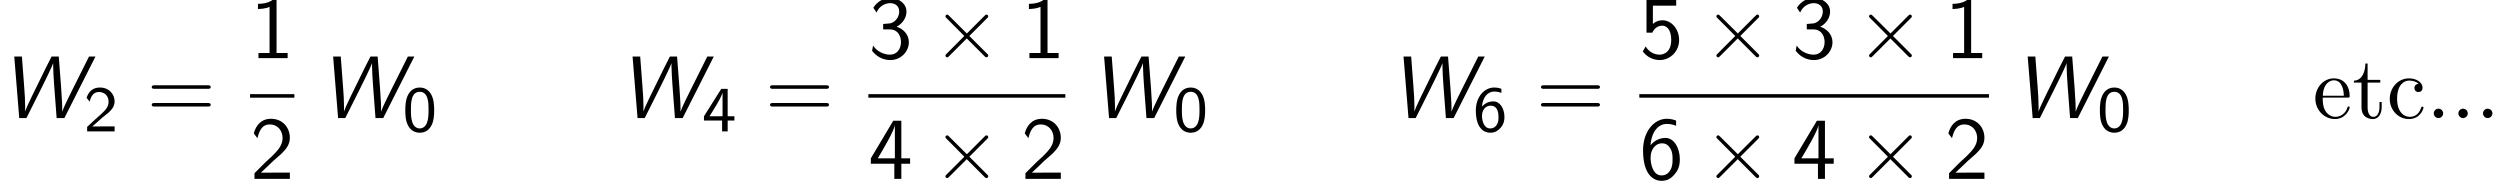 <?xml version='1.0' encoding='UTF-8'?>
<!-- This file was generated by dvisvgm 2.13.3 -->
<svg version='1.1' xmlns='http://www.w3.org/2000/svg' xmlns:xlink='http://www.w3.org/1999/xlink' width='307.688pt' height='22.924pt' viewBox='79.282 80.697 307.688 22.924'>
<defs>
<path id='g1-2' d='M4.244-3.033L2.062-5.204C1.931-5.335 1.909-5.356 1.822-5.356C1.713-5.356 1.604-5.258 1.604-5.138C1.604-5.062 1.625-5.04 1.745-4.92L3.927-2.727L1.745-.535C1.625-.415 1.604-.393 1.604-.316C1.604-.196 1.713-.098 1.822-.098C1.909-.098 1.931-.12 2.062-.251L4.233-2.422L6.491-.164C6.513-.153 6.589-.098 6.655-.098C6.785-.098 6.873-.196 6.873-.316C6.873-.338 6.873-.382 6.84-.436C6.829-.458 5.095-2.171 4.549-2.727L6.545-4.724C6.6-4.789 6.764-4.931 6.818-4.996C6.829-5.018 6.873-5.062 6.873-5.138C6.873-5.258 6.785-5.356 6.655-5.356C6.567-5.356 6.524-5.313 6.404-5.193L4.244-3.033Z'/>
<path id='g3-49' d='M3.262-7.396H3.044C2.4-6.731 1.495-6.698 .971-6.676V-6.044C1.331-6.055 1.855-6.076 2.4-6.305V-.633H1.036V0H4.625V-.633H3.262V-7.396Z'/>
<path id='g3-50' d='M1.898-2.051L.545-.698V0H4.898V-.775H2.913C2.782-.775 2.651-.764 2.52-.764H1.331C1.68-1.069 2.509-1.887 2.847-2.204C3.055-2.4 3.611-2.858 3.818-3.055C4.309-3.545 4.898-4.124 4.898-5.051C4.898-6.305 4.015-7.396 2.575-7.396C1.331-7.396 .72-6.545 .458-5.607C.589-5.422 .644-5.356 .665-5.324C.687-5.302 .796-5.16 .905-5.007C1.124-5.847 1.429-6.698 2.422-6.698C3.447-6.698 4.004-5.88 4.004-5.029C4.004-4.102 3.382-3.48 2.738-2.825L1.898-2.051Z'/>
<path id='g3-51' d='M1.004-5.607C1.32-6.371 2.029-6.764 2.695-6.764C3.262-6.764 3.796-6.436 3.796-5.738C3.796-5.073 3.349-4.429 2.684-4.276C2.618-4.265 2.596-4.265 1.822-4.2V-3.535H2.596C3.775-3.535 4.015-2.52 4.015-1.975C4.015-1.124 3.513-.425 2.673-.425C1.92-.425 1.058-.807 .578-1.549L.458-.895C1.255 .131 2.258 .24 2.695 .24C4.025 .24 4.985-.818 4.985-1.964C4.985-2.956 4.222-3.633 3.48-3.862C4.309-4.309 4.691-5.051 4.691-5.738C4.691-6.676 3.785-7.396 2.705-7.396C1.865-7.396 1.069-6.96 .611-6.196L1.004-5.607Z'/>
<path id='g3-52' d='M4.058-1.865H5.138V-2.531H4.058V-7.156H3.065L.305-2.531V-1.865H3.196V0H4.058V-1.865ZM1.156-2.531C1.724-3.469 3.262-6.055 3.262-6.676V-2.531H1.156Z'/>
<path id='g3-53' d='M1.669-6.458H4.538V-7.156H.884V-3.131H1.604C1.789-3.567 2.193-3.993 2.825-3.993C3.338-3.993 3.927-3.545 3.927-2.236C3.927-.425 2.596-.425 2.498-.425C1.767-.425 1.102-.851 .785-1.44L.425-.829C.873-.207 1.625 .24 2.509 .24C3.807 .24 4.898-.84 4.898-2.215C4.898-3.578 3.96-4.658 2.836-4.658C2.4-4.658 1.985-4.495 1.669-4.211V-6.458Z'/>
<path id='g3-54' d='M4.527-7.178C3.971-7.396 3.524-7.396 3.371-7.396C1.833-7.396 .458-5.858 .458-3.513C.458-.425 1.811 .24 2.738 .24C3.393 .24 3.862-.011 4.287-.502C4.778-1.058 4.985-1.56 4.985-2.422C4.985-3.818 4.265-5.04 3.218-5.04C2.869-5.04 2.04-4.953 1.375-4.135C1.516-5.891 2.378-6.764 3.382-6.764C3.796-6.764 4.145-6.687 4.527-6.535V-7.178ZM1.385-2.389C1.385-2.542 1.385-2.564 1.396-2.695C1.396-3.502 1.887-4.375 2.793-4.375C3.316-4.375 3.622-4.102 3.84-3.698C4.069-3.295 4.091-2.913 4.091-2.422C4.091-2.051 4.091-1.549 3.829-1.102C3.644-.796 3.36-.425 2.738-.425C1.582-.425 1.418-2.029 1.385-2.389Z'/>
<path id='g3-61' d='M7.495-3.6C7.658-3.6 7.865-3.6 7.865-3.818S7.658-4.036 7.505-4.036H.971C.818-4.036 .611-4.036 .611-3.818S.818-3.6 .982-3.6H7.495ZM7.505-1.418C7.658-1.418 7.865-1.418 7.865-1.636S7.658-1.855 7.495-1.855H.982C.818-1.855 .611-1.855 .611-1.636S.818-1.418 .971-1.418H7.505Z'/>
<path id='g0-87' d='M11.749-7.571H10.953L8.945-3.556C8.738-3.153 7.855-1.375 7.658-.807H7.647C7.658-.895 7.658-.916 7.658-1.2C7.658-1.32 7.658-1.964 7.527-3.709L7.233-7.571H6.349C6.284-7.429 5.64-6.164 5.629-6.153L3.905-2.64C3.425-1.658 3.153-1.025 3.098-.829H3.087C3.098-.905 3.098-1.233 3.098-1.342C3.098-2.171 3.044-3 2.978-3.829L2.695-7.571H1.756L2.367 0H3.251L4.964-3.415C5.116-3.72 6.371-6.218 6.535-6.742H6.545V-6.404C6.545-5.945 6.611-4.745 6.665-4.058L6.971 0H7.92L11.749-7.571Z'/>
<path id='g4-46' d='M2.095-.578C2.095-.895 1.833-1.156 1.516-1.156S.938-.895 .938-.578S1.2 0 1.516 0S2.095-.262 2.095-.578Z'/>
<path id='g4-99' d='M1.276-2.378C1.276-4.156 2.171-4.615 2.749-4.615C2.847-4.615 3.535-4.604 3.916-4.211C3.469-4.178 3.404-3.851 3.404-3.709C3.404-3.425 3.6-3.207 3.905-3.207C4.189-3.207 4.407-3.393 4.407-3.72C4.407-4.462 3.578-4.887 2.738-4.887C1.375-4.887 .371-3.709 .371-2.356C.371-.96 1.451 .12 2.716 .12C4.178 .12 4.527-1.189 4.527-1.298S4.418-1.407 4.385-1.407C4.287-1.407 4.265-1.364 4.244-1.298C3.927-.284 3.218-.153 2.815-.153C2.236-.153 1.276-.622 1.276-2.378Z'/>
<path id='g4-101' d='M1.222-2.749C1.287-4.375 2.204-4.647 2.575-4.647C3.698-4.647 3.807-3.175 3.807-2.749H1.222ZM1.211-2.52H4.255C4.495-2.52 4.527-2.52 4.527-2.749C4.527-3.829 3.938-4.887 2.575-4.887C1.309-4.887 .305-3.764 .305-2.4C.305-.938 1.451 .12 2.705 .12C4.036 .12 4.527-1.091 4.527-1.298C4.527-1.407 4.44-1.429 4.385-1.429C4.287-1.429 4.265-1.364 4.244-1.276C3.862-.153 2.88-.153 2.771-.153C2.225-.153 1.789-.48 1.538-.884C1.211-1.407 1.211-2.127 1.211-2.52Z'/>
<path id='g4-116' d='M1.887-4.364H3.447V-4.702H1.887V-6.709H1.615C1.604-5.815 1.276-4.647 .207-4.604V-4.364H1.135V-1.353C1.135-.011 2.149 .12 2.542 .12C3.316 .12 3.622-.655 3.622-1.353V-1.975H3.349V-1.375C3.349-.567 3.022-.153 2.618-.153C1.887-.153 1.887-1.145 1.887-1.331V-4.364Z'/>
<path id='g2-48' d='M3.889-2.59C3.889-2.973 3.889-3.905 3.515-4.559C3.108-5.276 2.495-5.396 2.112-5.396C1.753-5.396 1.132-5.284 .733-4.599C.351-3.961 .335-3.092 .335-2.59C.335-2 .367-1.275 .701-.669C1.052-.024 1.642 .167 2.112 .167C2.909 .167 3.347-.295 3.587-.797C3.866-1.363 3.889-2.096 3.889-2.59ZM2.112-.359C1.777-.359 1.395-.55 1.196-1.124C1.036-1.61 1.028-2.112 1.028-2.694C1.028-3.427 1.028-4.87 2.112-4.87S3.196-3.427 3.196-2.694C3.196-2.168 3.196-1.57 3.005-1.06C2.782-.486 2.375-.359 2.112-.359Z'/>
<path id='g2-50' d='M2.256-.614C2.16-.614 2.064-.606 1.969-.606H1.06L2.295-1.698C2.439-1.825 2.829-2.12 2.981-2.248C3.332-2.566 3.802-2.981 3.802-3.674C3.802-4.575 3.132-5.396 1.993-5.396C1.148-5.396 .622-4.941 .351-4.129L.725-3.658C.909-4.328 1.188-4.846 1.881-4.846C2.55-4.846 3.061-4.376 3.061-3.658C3.061-2.997 2.67-2.622 2.192-2.168C2.032-2.008 1.602-1.65 1.435-1.49C1.203-1.283 .654-.749 .422-.55V0H3.802V-.614H2.256Z'/>
<path id='g2-52' d='M3.156-1.331H3.985V-1.857H3.156V-5.228H2.367L.239-1.857V-1.331H2.471V0H3.156V-1.331ZM.917-1.857C1.156-2.232 2.527-4.36 2.527-4.838V-1.857H.917Z'/>
<path id='g2-54' d='M3.499-5.236C3.068-5.396 2.766-5.396 2.614-5.396C1.403-5.396 .351-4.256 .351-2.574C.351-.414 1.323 .167 2.128 .167C2.774 .167 3.108-.135 3.355-.391C3.866-.933 3.873-1.498 3.873-1.777C3.873-2.821 3.308-3.69 2.534-3.69C1.753-3.69 1.331-3.284 1.1-3.053C1.203-4.144 1.761-4.902 2.622-4.902C2.782-4.902 3.1-4.886 3.499-4.734V-5.236ZM1.108-1.753C1.108-1.801 1.108-1.921 1.116-1.961C1.116-2.503 1.459-3.164 2.168-3.164C3.14-3.164 3.14-2.048 3.14-1.777C3.14-1.474 3.14-1.14 2.925-.805C2.734-.518 2.495-.359 2.128-.359C1.283-.359 1.148-1.403 1.108-1.753Z'/>
</defs>
<g id='page1'>
<use x='79.282' y='95.229' xlink:href='#g0-87'/>
<use x='89.585' y='96.865' xlink:href='#g2-50'/>
<use x='97.347' y='95.229' xlink:href='#g3-61'/>
<use x='110.058' y='87.849' xlink:href='#g3-49'/>
<rect x='110.058' y='92.284' height='.436' width='5.455'/>
<use x='110.058' y='102.712' xlink:href='#g3-50'/>
<use x='118.526' y='95.229' xlink:href='#g0-87'/>
<use x='128.829' y='96.865' xlink:href='#g2-48'/>
<use x='155.38' y='95.229' xlink:href='#g0-87'/>
<use x='165.683' y='96.865' xlink:href='#g2-52'/>
<use x='173.445' y='95.229' xlink:href='#g3-61'/>
<use x='186.156' y='87.849' xlink:href='#g3-51'/>
<use x='194.035' y='87.849' xlink:href='#g1-2'/>
<use x='204.944' y='87.849' xlink:href='#g3-49'/>
<rect x='186.156' y='92.284' height='.436' width='24.242'/>
<use x='186.156' y='102.712' xlink:href='#g3-52'/>
<use x='194.035' y='102.712' xlink:href='#g1-2'/>
<use x='204.944' y='102.712' xlink:href='#g3-50'/>
<use x='213.412' y='95.229' xlink:href='#g0-87'/>
<use x='223.715' y='96.865' xlink:href='#g2-48'/>
<use x='250.266' y='95.229' xlink:href='#g0-87'/>
<use x='260.569' y='96.865' xlink:href='#g2-54'/>
<use x='268.331' y='95.229' xlink:href='#g3-61'/>
<use x='281.042' y='87.849' xlink:href='#g3-53'/>
<use x='288.921' y='87.849' xlink:href='#g1-2'/>
<use x='299.83' y='87.849' xlink:href='#g3-51'/>
<use x='307.709' y='87.849' xlink:href='#g1-2'/>
<use x='318.618' y='87.849' xlink:href='#g3-49'/>
<rect x='281.042' y='92.284' height='.436' width='43.03'/>
<use x='281.042' y='102.712' xlink:href='#g3-54'/>
<use x='288.921' y='102.712' xlink:href='#g1-2'/>
<use x='299.83' y='102.712' xlink:href='#g3-52'/>
<use x='307.709' y='102.712' xlink:href='#g1-2'/>
<use x='318.618' y='102.712' xlink:href='#g3-50'/>
<use x='327.086' y='95.229' xlink:href='#g0-87'/>
<use x='337.389' y='96.865' xlink:href='#g2-48'/>
<use x='363.94' y='95.229' xlink:href='#g4-101'/>
<use x='368.788' y='95.229' xlink:href='#g4-116'/>
<use x='373.03' y='95.229' xlink:href='#g4-99'/>
<use x='377.879' y='95.229' xlink:href='#g4-46'/>
<use x='380.909' y='95.229' xlink:href='#g4-46'/>
<use x='383.94' y='95.229' xlink:href='#g4-46'/>
</g>
</svg><!--Rendered by QuickLaTeX.com-->
